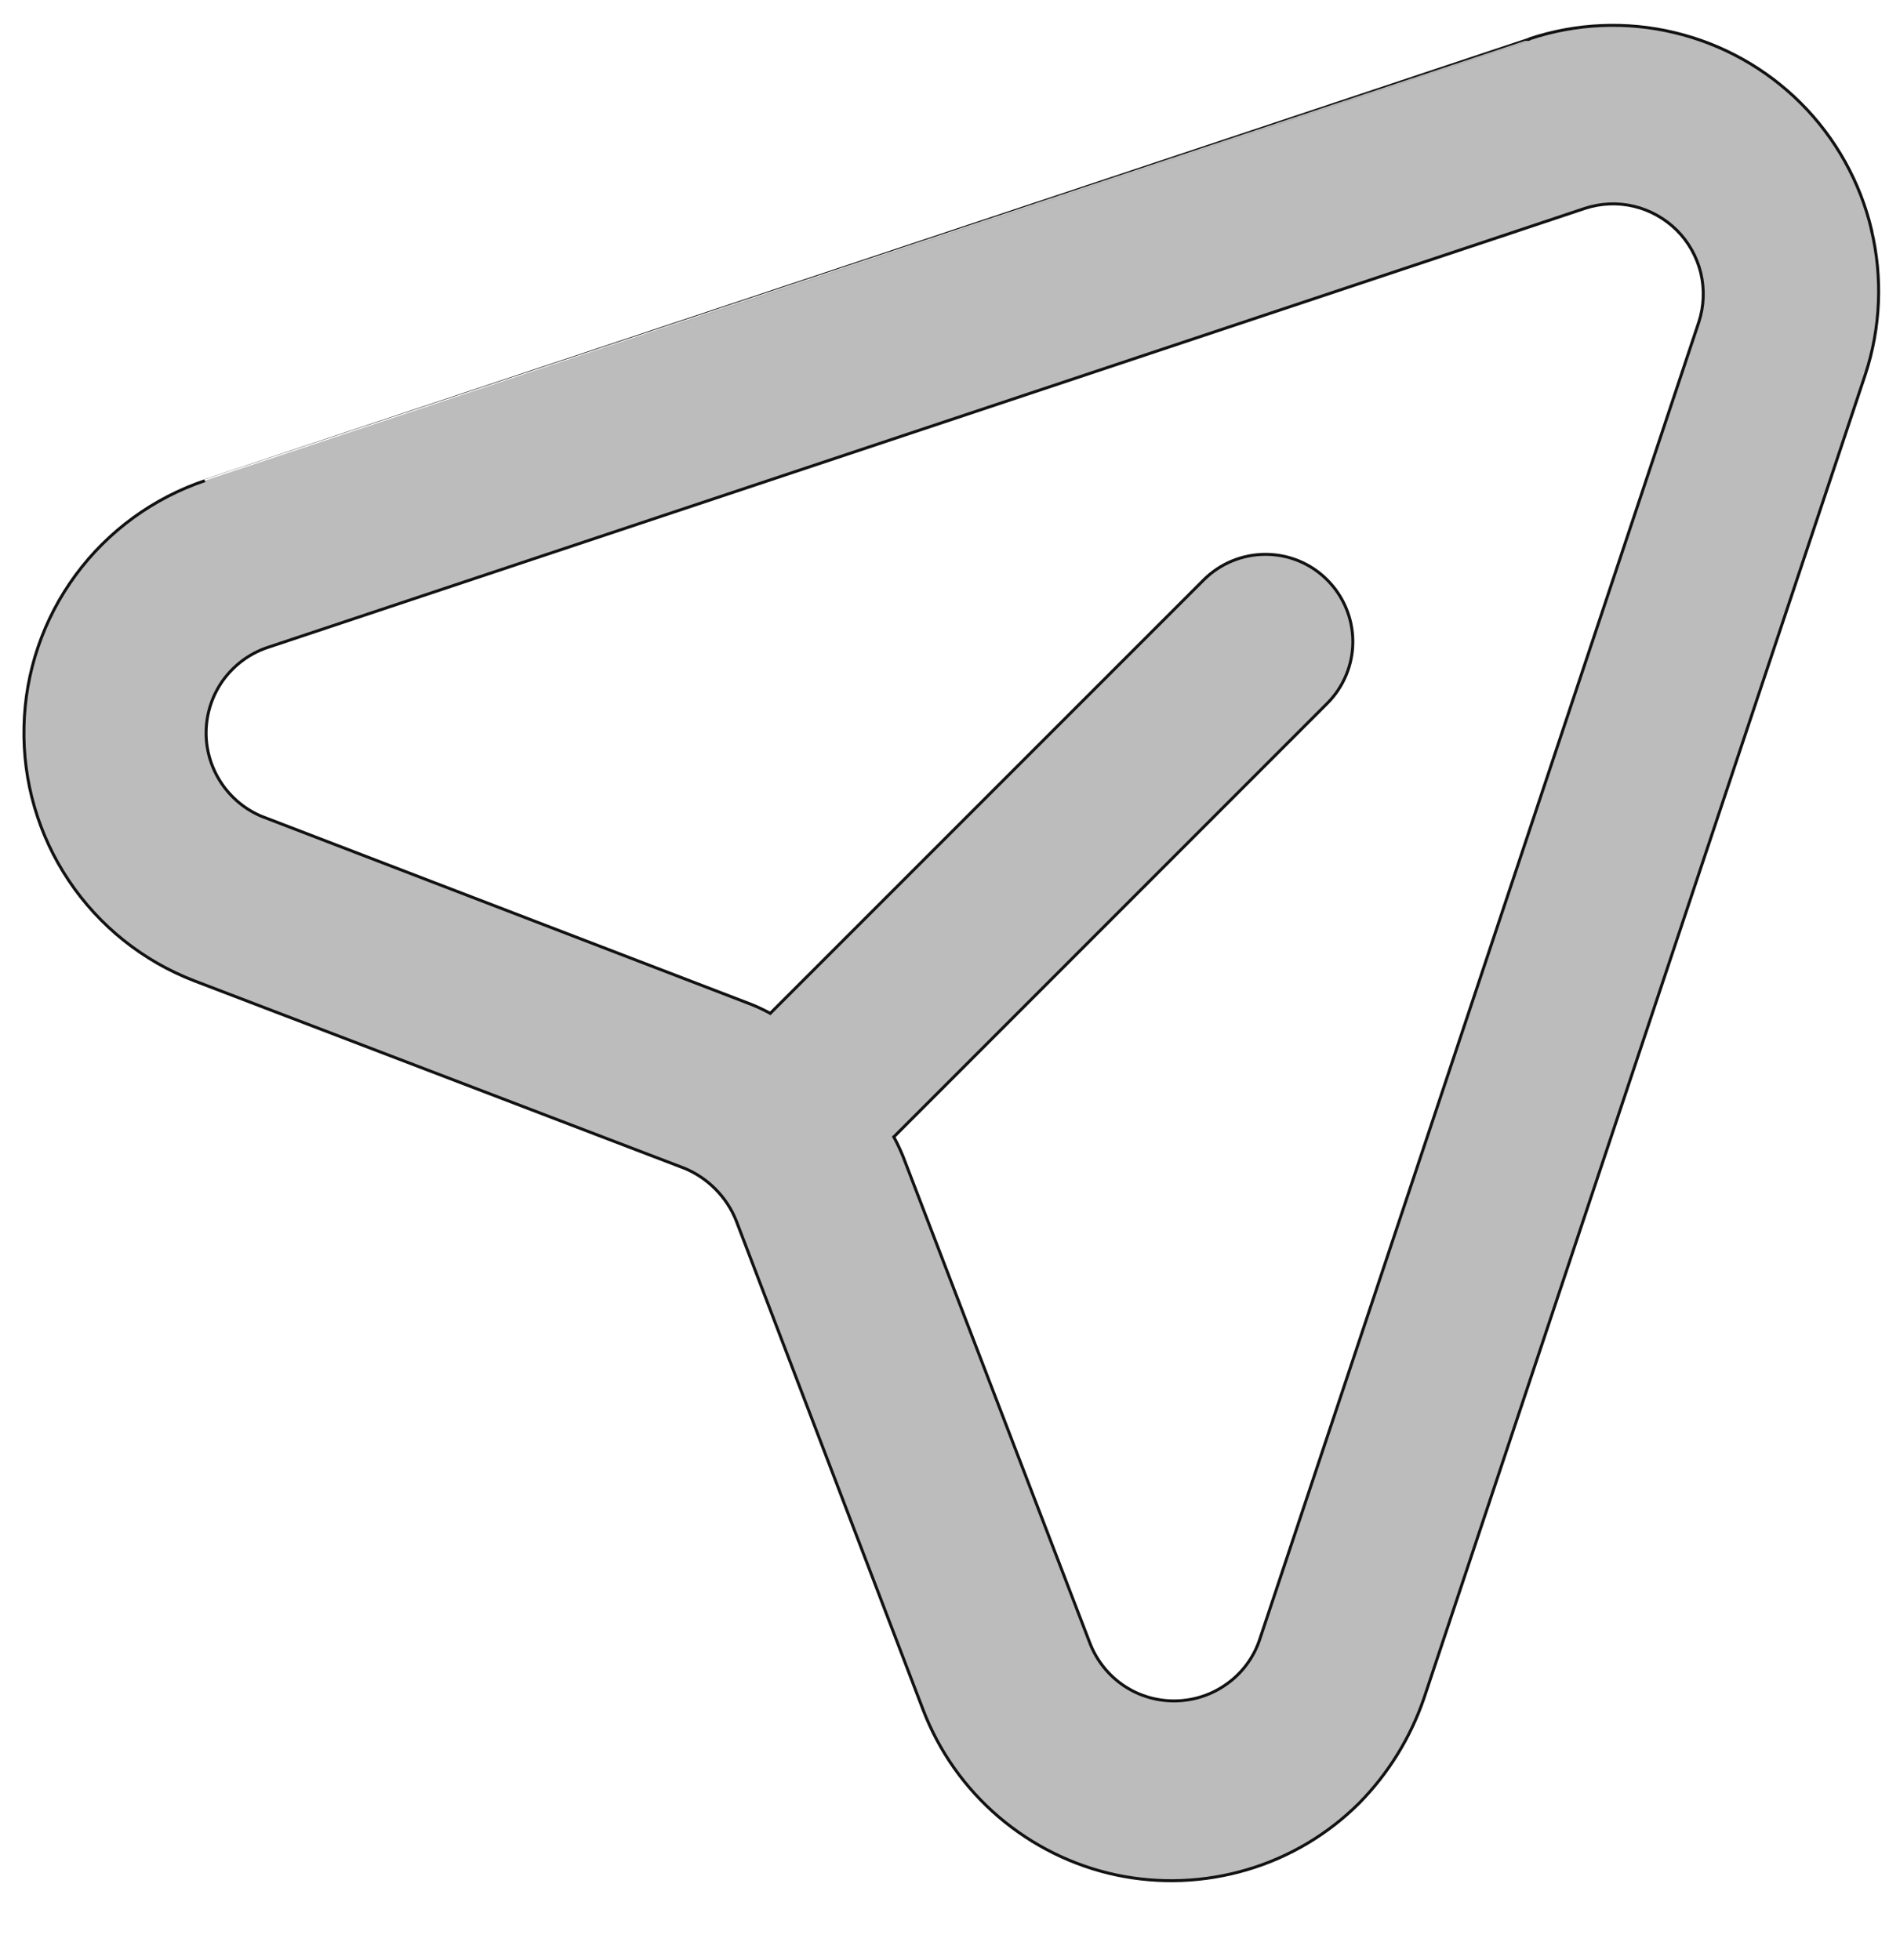 <?xml version="1.0" encoding="UTF-8"?>
<svg id="Capa_1" data-name="Capa 1" xmlns="http://www.w3.org/2000/svg" viewBox="0 0 159 165">
  <defs>
    <style>
      .cls-1 {
        fill: #bcbcbc;
        stroke: #121212;
        stroke-width: .25px;
      }

      .cls-2 {
        fill: none;
        stroke-width: 0px;
      }
    </style>
  </defs>
  <rect class="cls-2" width="159" height="165"/>
  <path class="cls-1" d="M157.53,19.35c-.96-4.04-3.02-7.73-5.95-10.66s-6.62-4.99-10.66-5.95c-4.02-.96-8.23-.78-12.16.52l-.03.03-.03.02h-.02S17.27,40.45,17.27,40.45c-4.36,1.47-8.17,4.24-10.9,7.95-2.73,3.71-4.25,8.16-4.35,12.77-.11,4.6,1.21,9.12,3.77,12.95s6.24,6.77,10.54,8.43l41.21,15.76h.01c.99.4,1.89,1,2.65,1.76.76.76,1.36,1.66,1.76,2.66h0l15.75,41.22c1.34,3.48,3.52,6.57,6.36,8.99,2.84,2.42,6.23,4.1,9.88,4.88,3.65.77,7.43.62,11.01-.44,3.57-1.05,6.83-2.99,9.47-5.63,2.44-2.49,4.3-5.5,5.43-8.81l37.14-111.4c1.3-3.94,1.48-8.16.52-12.19ZM143,27.09l-19.5,58.51-17.5,52.49c-.51,1.47-1.46,2.74-2.72,3.64-1.25.91-2.76,1.41-4.31,1.44-1.55.03-3.07-.41-4.36-1.27-1.29-.86-2.28-2.1-2.85-3.54l-15.75-41.02c-.22-.53-.46-1.06-.74-1.57l-.04-.08.07-.06,36.41-36.42c1.38-1.38,2.16-3.25,2.16-5.2s-.78-3.82-2.16-5.2c-1.37-1.38-3.24-2.15-5.19-2.15s-3.82.77-5.2,2.15l-36.49,36.49-.08-.05c-.51-.27-1.03-.52-1.57-.73l-41.01-15.75h-.01c-1.44-.57-2.67-1.57-3.53-2.86-.86-1.29-1.31-2.81-1.28-4.36.03-1.55.53-3.05,1.44-4.31.91-1.25,2.18-2.2,3.64-2.71L127.68,19.45l5.75-1.92c1.34-.43,2.76-.49,4.12-.16s2.6,1.03,3.59,2.01c.99.99,1.69,2.24,2.02,3.6.32,1.36.27,2.78-.16,4.11Z"/>
</svg>